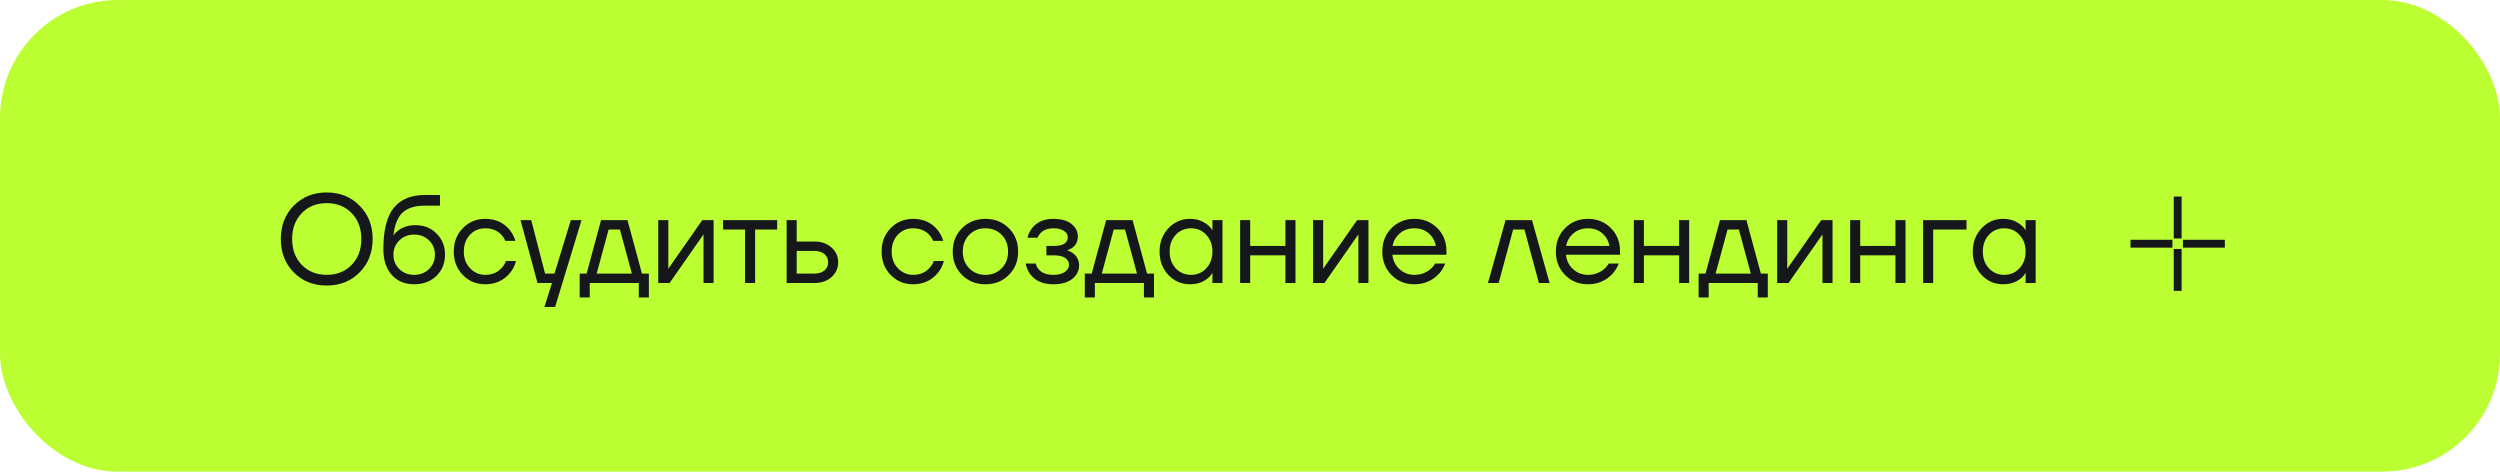 <?xml version="1.0" encoding="UTF-8"?> <svg xmlns="http://www.w3.org/2000/svg" width="318" height="60" viewBox="0 0 318 60" fill="none"> <rect width="318" height="60" rx="15" fill="#BBFF33"></rect> <path d="M37.368 34.656C36.269 33.536 35.72 32.117 35.72 30.4C35.72 28.683 36.269 27.269 37.368 26.16C38.477 25.04 39.875 24.48 41.56 24.48C43.245 24.48 44.637 25.04 45.736 26.16C46.845 27.269 47.4 28.683 47.4 30.4C47.4 32.117 46.845 33.536 45.736 34.656C44.637 35.765 43.245 36.32 41.56 36.32C39.875 36.32 38.477 35.765 37.368 34.656ZM38.392 27.104C37.571 27.947 37.16 29.045 37.16 30.4C37.16 31.755 37.571 32.853 38.392 33.696C39.213 34.539 40.269 34.96 41.56 34.96C42.851 34.96 43.907 34.539 44.728 33.696C45.549 32.853 45.96 31.755 45.96 30.4C45.96 29.045 45.549 27.947 44.728 27.104C43.907 26.261 42.851 25.84 41.56 25.84C40.269 25.84 39.213 26.261 38.392 27.104ZM48.765 31.68C48.765 29.269 49.208 27.52 50.093 26.432C50.978 25.344 52.296 24.8 54.045 24.8H55.965V26.16H54.045C52.776 26.16 51.826 26.459 51.197 27.056C50.578 27.643 50.194 28.597 50.045 29.92H50.061C50.221 29.685 50.434 29.472 50.701 29.28C51.298 28.853 52.013 28.64 52.845 28.64C53.933 28.64 54.829 28.997 55.533 29.712C56.248 30.416 56.605 31.312 56.605 32.4C56.605 33.499 56.237 34.4 55.501 35.104C54.776 35.808 53.837 36.16 52.685 36.16C51.501 36.16 50.552 35.765 49.837 34.976C49.122 34.187 48.765 33.088 48.765 31.68ZM50.797 30.576C50.296 31.067 50.045 31.675 50.045 32.4C50.045 33.125 50.296 33.733 50.797 34.224C51.298 34.715 51.928 34.96 52.685 34.96C53.442 34.96 54.072 34.715 54.573 34.224C55.074 33.733 55.325 33.125 55.325 32.4C55.325 31.675 55.074 31.067 54.573 30.576C54.072 30.085 53.442 29.84 52.685 29.84C51.928 29.84 51.298 30.085 50.797 30.576ZM58.87 34.976C58.102 34.187 57.718 33.195 57.718 32C57.718 30.805 58.102 29.813 58.87 29.024C59.638 28.235 60.587 27.84 61.718 27.84C63.03 27.84 64.07 28.309 64.838 29.248C65.169 29.664 65.409 30.128 65.558 30.64H64.278C64.161 30.352 63.985 30.085 63.75 29.84C63.238 29.307 62.561 29.04 61.718 29.04C60.94 29.04 60.289 29.317 59.766 29.872C59.254 30.427 58.998 31.136 58.998 32C58.998 32.864 59.265 33.573 59.798 34.128C60.331 34.683 60.971 34.96 61.718 34.96C62.593 34.96 63.291 34.667 63.814 34.08C64.049 33.835 64.23 33.541 64.358 33.2H65.638C65.499 33.744 65.254 34.24 64.902 34.688C64.091 35.669 63.03 36.16 61.718 36.16C60.587 36.16 59.638 35.765 58.87 34.976ZM66.211 28H67.571L69.331 34.8H70.531L72.611 28H73.971L70.611 39.04H69.251L70.211 36H68.371L66.211 28ZM73.736 37.84V34.8H74.616L76.456 28H79.816L81.656 34.8H82.536V37.84H81.256V36H75.016V37.84H73.736ZM75.896 34.8H80.376L78.856 29.2H77.416L75.896 34.8ZM83.729 36V28H85.009V34L84.993 34.16H85.025L89.329 28H90.769V36H89.489V30L89.505 29.84H89.473L85.169 36H83.729ZM91.971 29.2V28H98.851V29.2H96.051V36H94.771V29.2H91.971ZM100.058 36V28H101.338V30.72H103.578C104.474 30.72 105.204 30.976 105.77 31.488C106.335 31.989 106.618 32.613 106.618 33.36C106.618 34.107 106.335 34.736 105.77 35.248C105.204 35.749 104.474 36 103.578 36H100.058ZM101.338 34.8H103.578C104.132 34.8 104.564 34.667 104.874 34.4C105.183 34.133 105.338 33.787 105.338 33.36C105.338 32.933 105.183 32.587 104.874 32.32C104.564 32.053 104.132 31.92 103.578 31.92H101.338V34.8ZM113.292 34.976C112.524 34.187 112.14 33.195 112.14 32C112.14 30.805 112.524 29.813 113.292 29.024C114.06 28.235 115.009 27.84 116.14 27.84C117.452 27.84 118.492 28.309 119.26 29.248C119.591 29.664 119.831 30.128 119.98 30.64H118.7C118.583 30.352 118.407 30.085 118.172 29.84C117.66 29.307 116.983 29.04 116.14 29.04C115.361 29.04 114.711 29.317 114.188 29.872C113.676 30.427 113.42 31.136 113.42 32C113.42 32.864 113.687 33.573 114.22 34.128C114.753 34.683 115.393 34.96 116.14 34.96C117.015 34.96 117.713 34.667 118.236 34.08C118.471 33.835 118.652 33.541 118.78 33.2H120.06C119.921 33.744 119.676 34.24 119.324 34.688C118.513 35.669 117.452 36.16 116.14 36.16C115.009 36.16 114.06 35.765 113.292 34.976ZM122.371 34.976C121.582 34.187 121.187 33.195 121.187 32C121.187 30.805 121.582 29.813 122.371 29.024C123.16 28.235 124.152 27.84 125.347 27.84C126.542 27.84 127.534 28.235 128.323 29.024C129.112 29.813 129.507 30.805 129.507 32C129.507 33.195 129.112 34.187 128.323 34.976C127.534 35.765 126.542 36.16 125.347 36.16C124.152 36.16 123.16 35.765 122.371 34.976ZM123.283 29.872C122.739 30.427 122.467 31.136 122.467 32C122.467 32.864 122.739 33.573 123.283 34.128C123.827 34.683 124.515 34.96 125.347 34.96C126.179 34.96 126.867 34.683 127.411 34.128C127.955 33.573 128.227 32.864 128.227 32C128.227 31.136 127.955 30.427 127.411 29.872C126.867 29.317 126.179 29.04 125.347 29.04C124.515 29.04 123.827 29.317 123.283 29.872ZM130.461 33.52H131.741C131.805 33.787 131.927 34.027 132.109 34.24C132.503 34.72 133.127 34.96 133.981 34.96C134.621 34.96 135.111 34.837 135.453 34.592C135.805 34.336 135.981 34.032 135.981 33.68C135.981 33.328 135.821 33.04 135.501 32.816C135.181 32.592 134.701 32.48 134.061 32.48H133.101V31.28H134.061C135.234 31.28 135.821 30.907 135.821 30.16C135.821 29.851 135.661 29.589 135.341 29.376C135.031 29.152 134.578 29.04 133.981 29.04C133.298 29.04 132.754 29.243 132.349 29.648C132.199 29.797 132.077 29.995 131.981 30.24H130.701C130.797 29.803 130.983 29.403 131.261 29.04C131.89 28.24 132.797 27.84 133.981 27.84C134.983 27.84 135.751 28.053 136.285 28.48C136.829 28.907 137.101 29.44 137.101 30.08C137.101 30.944 136.658 31.525 135.773 31.824L135.741 31.84V31.856C135.773 31.856 135.837 31.872 135.933 31.904C136.029 31.936 136.151 32 136.301 32.096C136.461 32.181 136.61 32.293 136.749 32.432C136.887 32.56 137.005 32.741 137.101 32.976C137.207 33.211 137.261 33.472 137.261 33.76C137.261 34.443 136.973 35.013 136.397 35.472C135.821 35.931 135.015 36.16 133.981 36.16C132.647 36.16 131.661 35.723 131.021 34.848C130.743 34.453 130.557 34.011 130.461 33.52ZM137.986 37.84V34.8H138.866L140.706 28H144.066L145.906 34.8H146.786V37.84H145.506V36H139.266V37.84H137.986ZM140.146 34.8H144.626L143.106 29.2H141.666L140.146 34.8ZM148.619 34.976C147.873 34.176 147.499 33.184 147.499 32C147.499 30.816 147.873 29.829 148.619 29.04C149.366 28.24 150.273 27.84 151.339 27.84C152.011 27.84 152.577 27.968 153.035 28.224C153.505 28.48 153.846 28.757 154.059 29.056L154.203 29.296H154.219V28H155.499V36H154.219V34.72H154.203L154.059 34.944C153.867 35.232 153.537 35.509 153.067 35.776C152.598 36.032 152.022 36.16 151.339 36.16C150.273 36.16 149.366 35.765 148.619 34.976ZM149.547 29.872C149.035 30.427 148.779 31.136 148.779 32C148.779 32.864 149.035 33.573 149.547 34.128C150.07 34.683 150.721 34.96 151.499 34.96C152.278 34.96 152.923 34.683 153.435 34.128C153.958 33.573 154.219 32.864 154.219 32C154.219 31.136 153.958 30.427 153.435 29.872C152.923 29.317 152.278 29.04 151.499 29.04C150.721 29.04 150.07 29.317 149.547 29.872ZM157.745 36V28H159.025V31.28H163.505V28H164.785V36H163.505V32.48H159.025V36H157.745ZM167.026 36V28H168.306V34L168.29 34.16H168.322L172.626 28H174.066V36H172.786V30L172.802 29.84H172.77L168.466 36H167.026ZM176.996 34.976C176.217 34.187 175.828 33.195 175.828 32C175.828 30.805 176.217 29.813 176.996 29.024C177.774 28.235 178.745 27.84 179.908 27.84C181.07 27.84 182.041 28.229 182.82 29.008C183.598 29.787 183.988 30.757 183.988 31.92V32.4H177.108C177.193 33.147 177.497 33.76 178.02 34.24C178.542 34.72 179.172 34.96 179.908 34.96C180.697 34.96 181.374 34.72 181.94 34.24C182.196 34.027 182.398 33.787 182.548 33.52H183.828C183.636 34.021 183.364 34.464 183.012 34.848C182.18 35.723 181.145 36.16 179.908 36.16C178.745 36.16 177.774 35.765 176.996 34.976ZM177.14 31.28H182.628C182.532 30.651 182.238 30.123 181.748 29.696C181.257 29.259 180.644 29.04 179.908 29.04C179.172 29.04 178.553 29.259 178.052 29.696C177.55 30.123 177.246 30.651 177.14 31.28ZM189.269 36L191.509 28H194.869L197.109 36H195.749L193.909 29.2H192.469L190.629 36H189.269ZM199.074 34.976C198.295 34.187 197.906 33.195 197.906 32C197.906 30.805 198.295 29.813 199.074 29.024C199.852 28.235 200.823 27.84 201.986 27.84C203.148 27.84 204.119 28.229 204.898 29.008C205.676 29.787 206.066 30.757 206.066 31.92V32.4H199.186C199.271 33.147 199.575 33.76 200.098 34.24C200.62 34.72 201.25 34.96 201.986 34.96C202.775 34.96 203.452 34.72 204.018 34.24C204.274 34.027 204.476 33.787 204.626 33.52H205.906C205.714 34.021 205.442 34.464 205.09 34.848C204.258 35.723 203.223 36.16 201.986 36.16C200.823 36.16 199.852 35.765 199.074 34.976ZM199.218 31.28H204.706C204.61 30.651 204.316 30.123 203.826 29.696C203.335 29.259 202.722 29.04 201.986 29.04C201.25 29.04 200.631 29.259 200.13 29.696C199.628 30.123 199.324 30.651 199.218 31.28ZM207.823 36V28H209.103V31.28H213.583V28H214.863V36H213.583V32.48H209.103V36H207.823ZM216.064 37.84V34.8H216.944L218.784 28H222.144L223.984 34.8H224.864V37.84H223.584V36H217.344V37.84H216.064ZM218.224 34.8H222.704L221.184 29.2H219.744L218.224 34.8ZM226.058 36V28H227.338V34L227.322 34.16H227.354L231.658 28H233.098V36H231.818V30L231.834 29.84H231.802L227.498 36H226.058ZM235.339 36V28H236.619V31.28H241.099V28H242.379V36H241.099V32.48H236.619V36H235.339ZM244.62 36V28H250.14V29.2H245.9V36H244.62ZM252.057 34.976C251.31 34.176 250.937 33.184 250.937 32C250.937 30.816 251.31 29.829 252.057 29.04C252.804 28.24 253.71 27.84 254.777 27.84C255.449 27.84 256.014 27.968 256.473 28.224C256.942 28.48 257.284 28.757 257.497 29.056L257.641 29.296H257.657V28H258.937V36H257.657V34.72H257.641L257.497 34.944C257.305 35.232 256.974 35.509 256.505 35.776C256.036 36.032 255.46 36.16 254.777 36.16C253.71 36.16 252.804 35.765 252.057 34.976ZM252.985 29.872C252.473 30.427 252.217 31.136 252.217 32C252.217 32.864 252.473 33.573 252.985 34.128C253.508 34.683 254.158 34.96 254.937 34.96C255.716 34.96 256.361 34.683 256.873 34.128C257.396 33.573 257.657 32.864 257.657 32C257.657 31.136 257.396 30.427 256.873 29.872C256.361 29.317 255.716 29.04 254.937 29.04C254.158 29.04 253.508 29.317 252.985 29.872Z" fill="#15171A"></path> <path d="M277 25V30.333M277 31.667V37M276.333 31H271M283 31H277.667" stroke="#15171A"></path> </svg> 